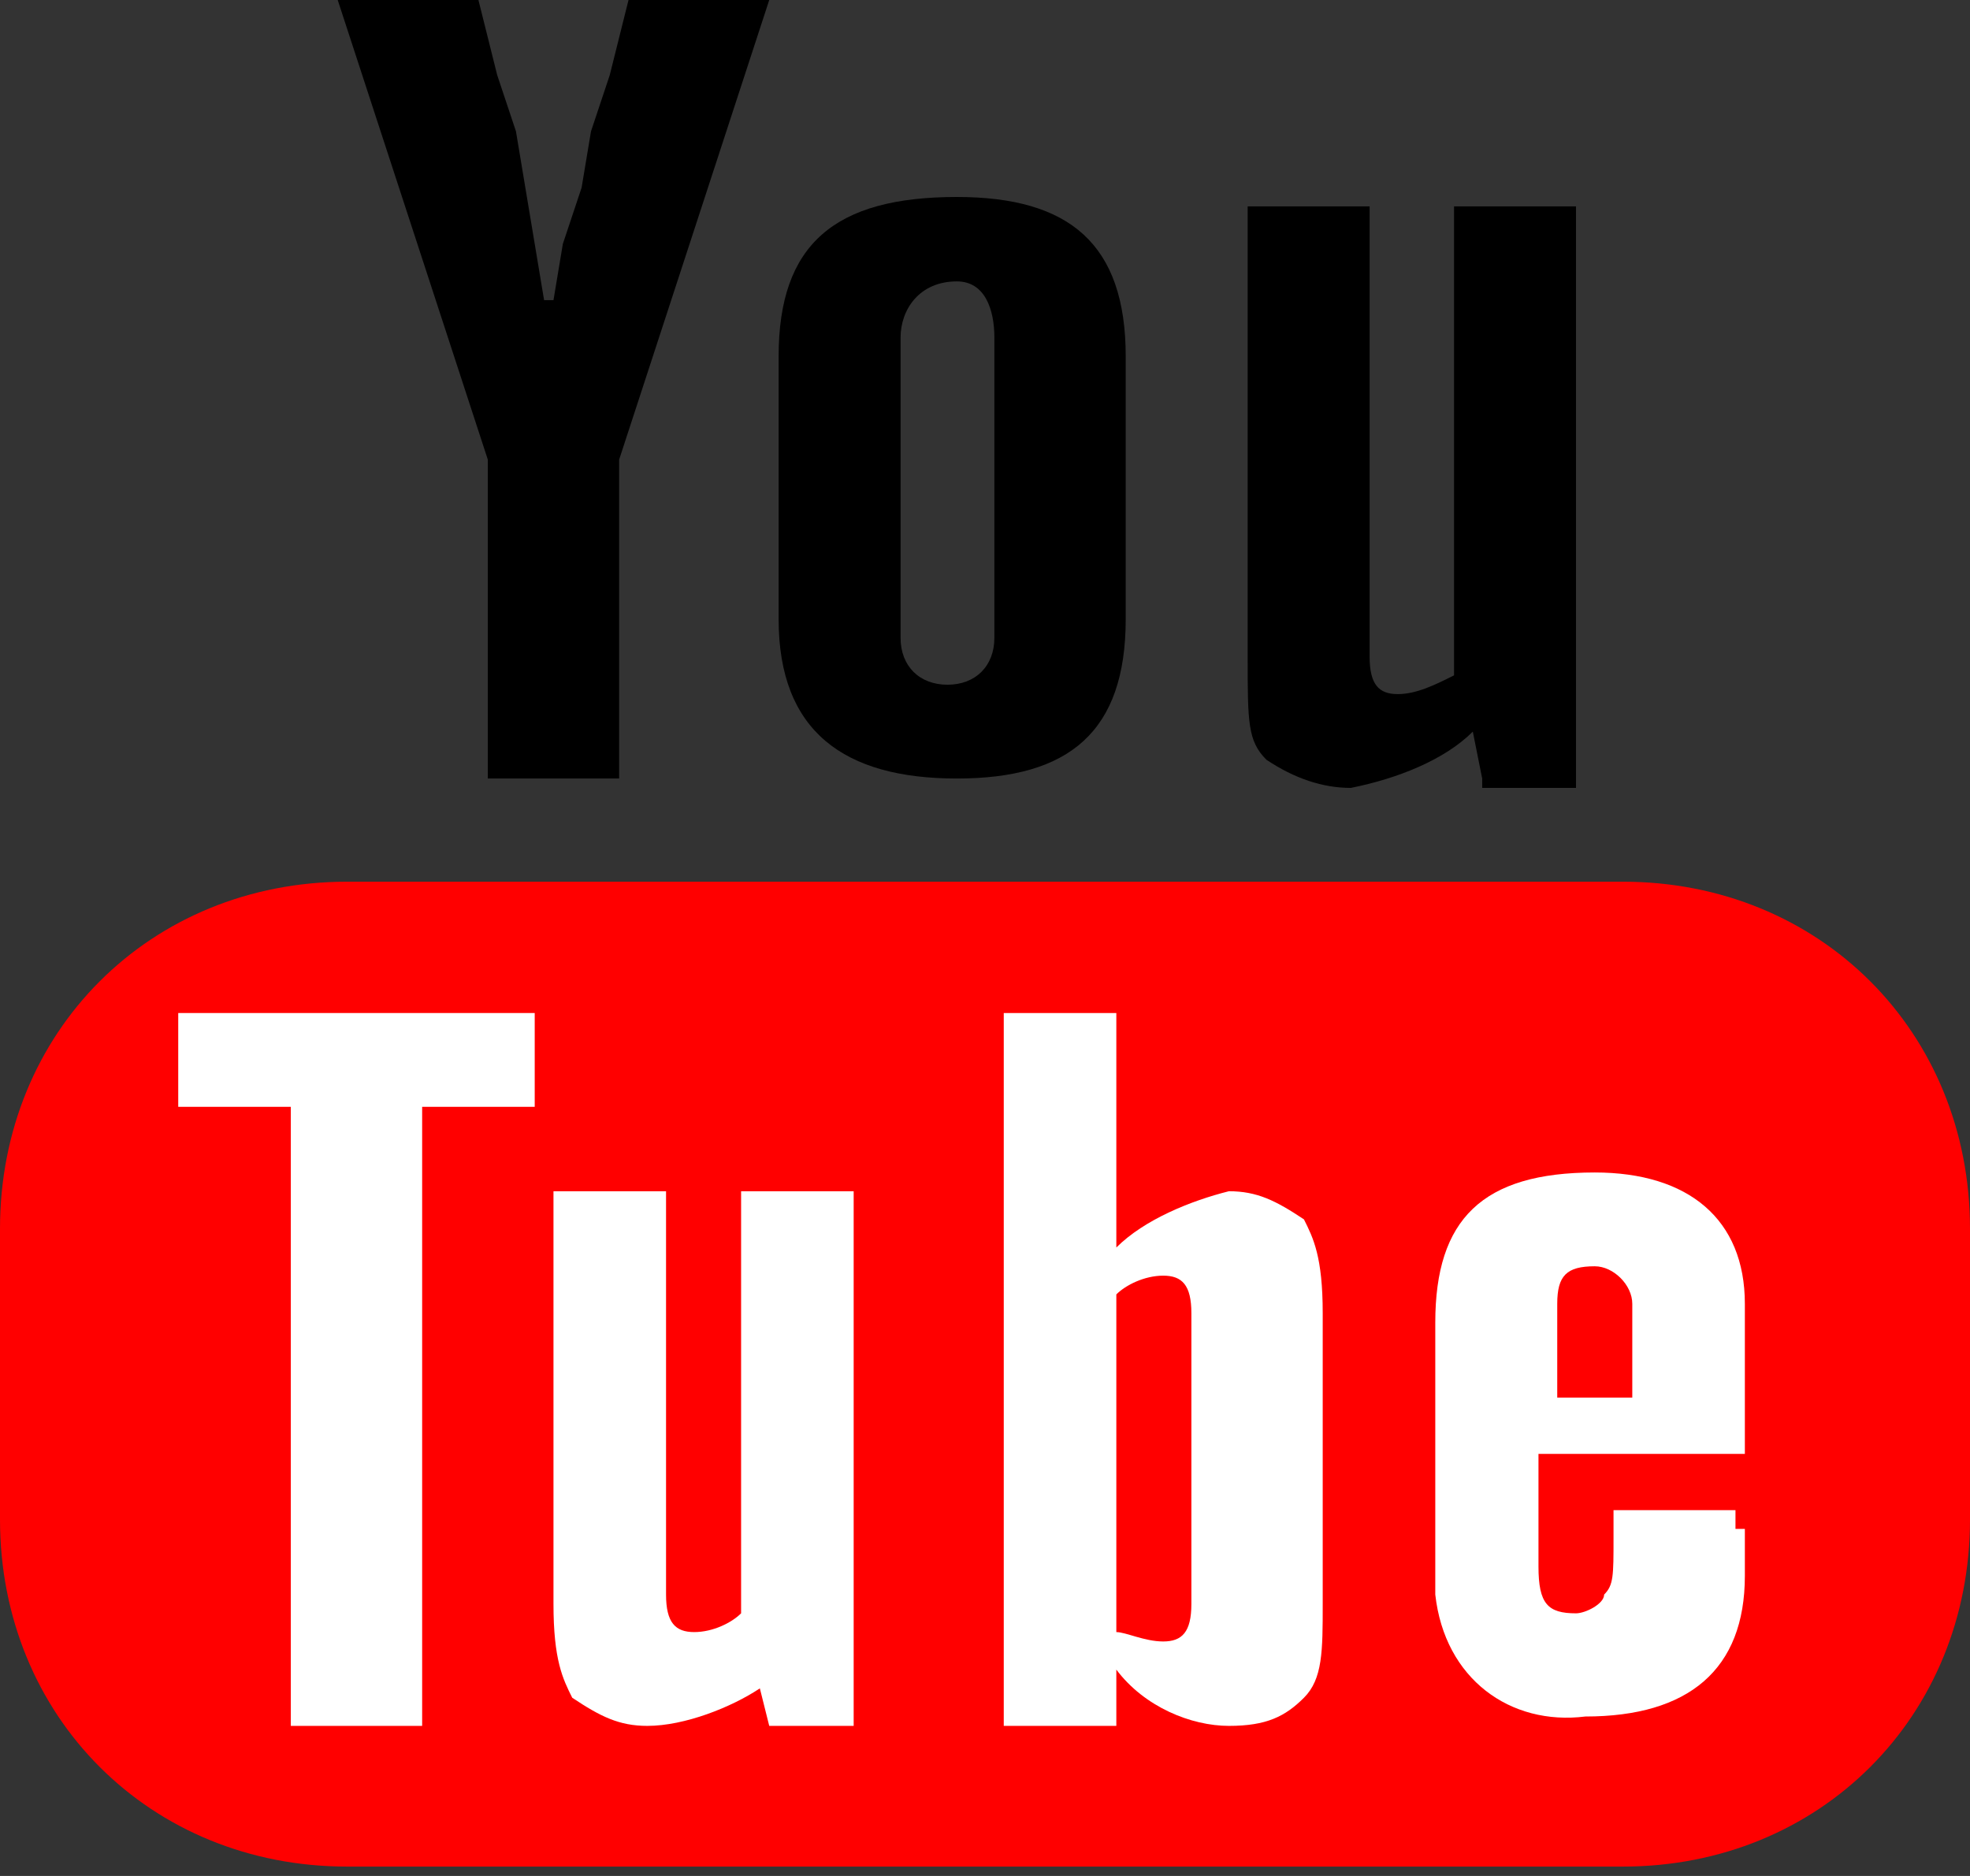 <?xml version="1.0" encoding="utf-8"?>
<!-- Generator: Adobe Illustrator 21.1.0, SVG Export Plug-In . SVG Version: 6.00 Build 0)  -->
<svg version="1.1" id="Layer_1" xmlns="http://www.w3.org/2000/svg" xmlns:xlink="http://www.w3.org/1999/xlink" x="0px" y="0px"
	 viewBox="0 0 21 20" style="enable-background:new 0 0 21 20;" xml:space="preserve">
<rect x="0" y="0" width="21" height="20" fill="#333333" stroke="none"/>
<style type="text/css">
	.st0{fill:#FF0000;}
	.st1{fill:#FFFFFF;}
</style>
<title>Facebook-gray</title>
<g id="Youtube">
	<g id="layer1">
		<g id="Group">
			<polygon id="Shape" points="3.6,0 5.1,0 5.3,0.8 5.5,1.4 5.6,2 5.7,2.6 5.8,3.2 5.9,3.2 6,2.6 6.2,2 6.3,1.4 6.5,0.8 6.7,0 
				8.2,0 6.6,4.9 6.6,8.3 5.2,8.3 5.2,4.9 			"/>
			<path id="Shape-2" d="M10.2,2.1c1.2,0,1.8,0.5,1.8,1.7v2.8c0,1.2-0.6,1.7-1.8,1.7S8.3,7.8,8.3,6.6V3.8C8.3,2.6,8.9,2.1,10.2,2.1z
				 M10.2,3C9.8,3,9.6,3.3,9.6,3.6v3.2c0,0.3,0.2,0.5,0.5,0.5c0.3,0,0.5-0.2,0.5-0.5V3.6C10.6,3.3,10.5,3,10.2,3z"/>
			<path id="Shape-3" d="M15.8,8.3l-0.1-0.5c-0.3,0.3-0.8,0.5-1.3,0.6c-0.3,0-0.6-0.1-0.9-0.3c-0.2-0.2-0.2-0.4-0.2-1.1V2.2h1.3v4.8
				c0,0.3,0.1,0.4,0.3,0.4c0.2,0,0.4-0.1,0.6-0.2v-5h1.3v6.2H15.8z"/>
		</g>
		<path id="rect3708" class="st0" d="M3.7,9.4h13.6c2.1,0,3.7,1.6,3.7,3.7v3.1c0,2.1-1.6,3.7-3.7,3.7H3.7c-2.1,0-3.7-1.6-3.7-3.7
			v-3.1C0,11,1.6,9.4,3.7,9.4z"/>
	</g>
	<g id="Group-2">
		<polygon id="Shape-4" class="st1" points="3.1,11.8 1.9,11.8 1.9,10.8 5.7,10.8 5.7,11.8 4.5,11.8 4.5,18.4 3.1,18.4 		"/>
		<path id="Shape-5" class="st1" d="M8.2,18.4L8.1,18c-0.3,0.2-0.8,0.4-1.2,0.4c-0.3,0-0.5-0.1-0.8-0.3c-0.1-0.2-0.2-0.4-0.2-1v-4.4
			h1.2V17c0,0.3,0.1,0.4,0.3,0.4s0.4-0.1,0.5-0.2v-4.5h1.2v5.7H8.2L8.2,18.4z"/>
		<path id="Shape-6" class="st1" d="M10.7,10.8h1.2v2.5c0.3-0.3,0.8-0.5,1.2-0.6c0.3,0,0.5,0.1,0.8,0.3c0.1,0.2,0.2,0.4,0.2,1v3.1
			c0,0.5,0,0.8-0.2,1c-0.2,0.2-0.4,0.3-0.8,0.3c-0.4,0-0.9-0.2-1.2-0.6v0.6h-1.2V10.8z M12.4,17.5c0.2,0,0.3-0.1,0.3-0.4V14
			c0-0.3-0.1-0.4-0.3-0.4s-0.4,0.1-0.5,0.2v3.6C12,17.4,12.2,17.5,12.4,17.5L12.4,17.5z"/>
		<path id="Shape-7" class="st1" d="M18.6,16.3v0.2c0,0.1,0,0.2,0,0.3c0,1-0.6,1.5-1.7,1.5c-0.8,0.1-1.5-0.4-1.6-1.3
			c0-0.1,0-0.2,0-0.3v-2.6c0-1.1,0.5-1.6,1.7-1.6c1,0,1.6,0.5,1.6,1.4v1.6h-2.2v1.2c0,0.4,0.1,0.5,0.4,0.5c0.1,0,0.3-0.1,0.3-0.2
			c0.1-0.1,0.1-0.2,0.1-0.6v-0.3h1.3V16.3z M17.4,14.9v-1c0-0.2-0.2-0.4-0.4-0.4c-0.3,0-0.4,0.1-0.4,0.4v1H17.4z"/>
	</g>
</g>
</svg>
